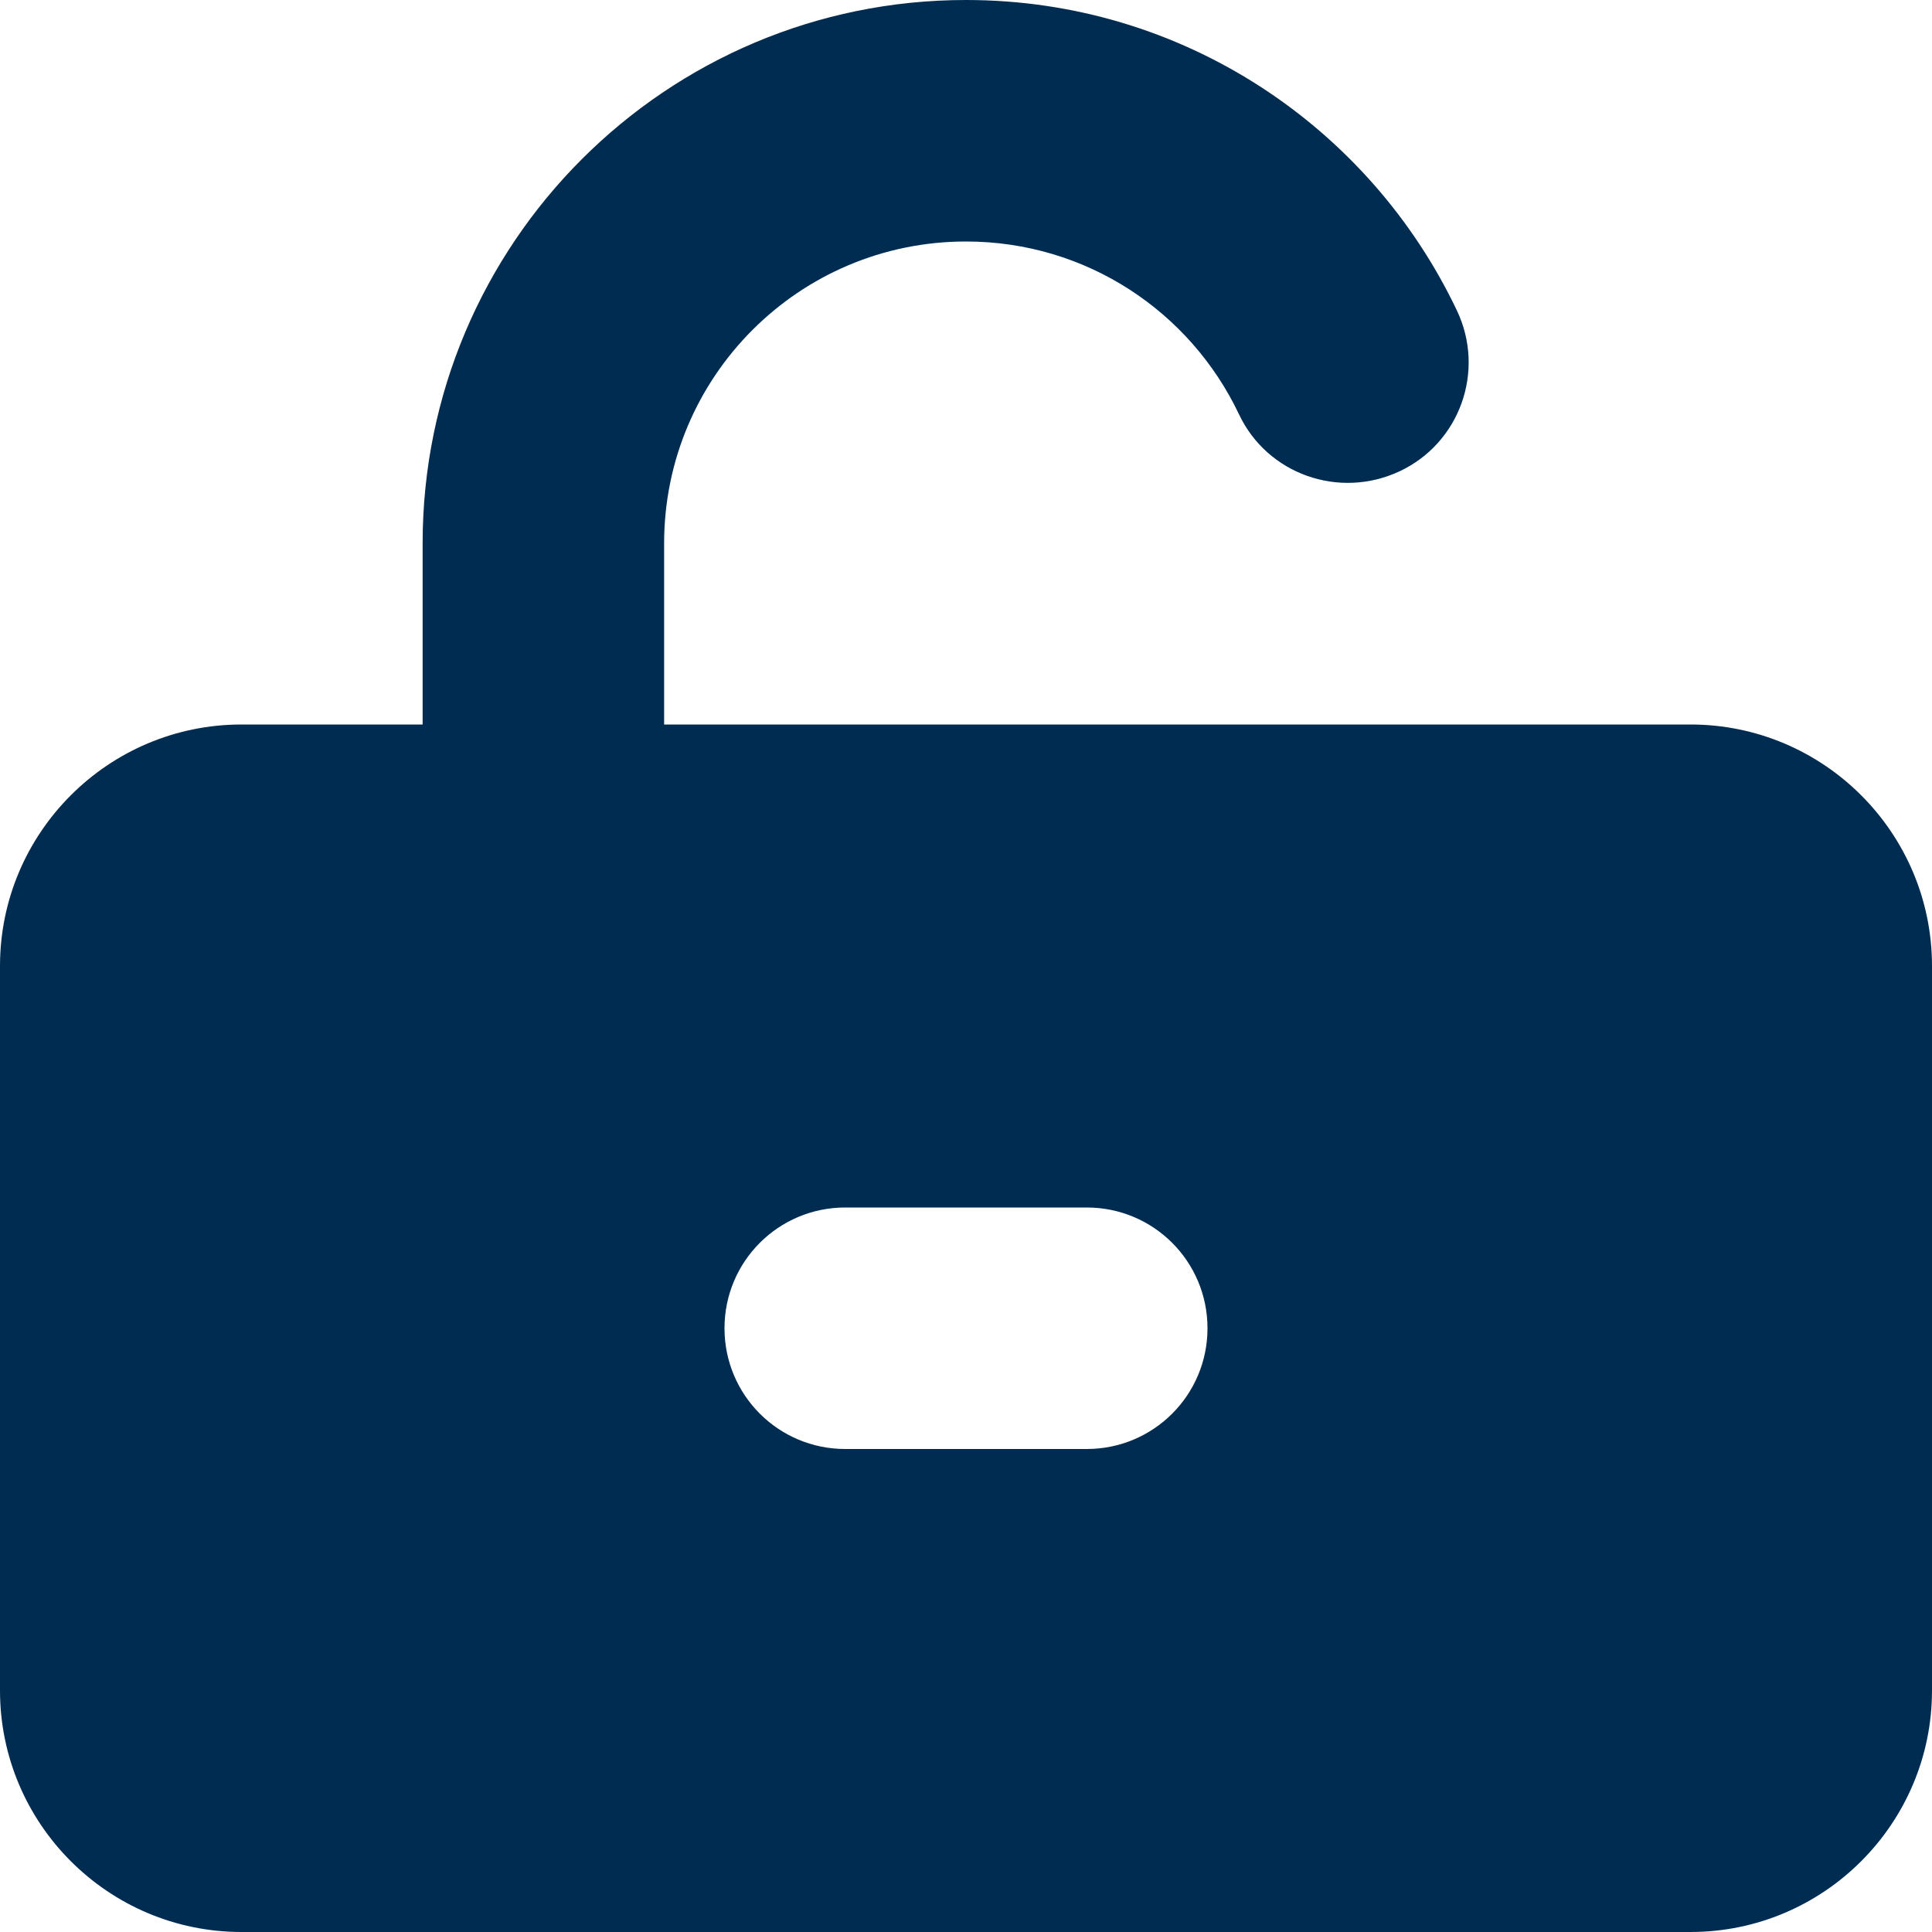 <?xml version="1.0" encoding="UTF-8"?> <svg xmlns="http://www.w3.org/2000/svg" id="_レイヤー_1" viewBox="0 0 512 512"><defs><style> .cls-1 { fill: #002c51; } </style></defs><path class="cls-1" d="M256,64c-44.2,0-80,35.8-80,80v48h272c35.3,0,64,28.7,64,64v192c0,35.3-28.7,64-64,64H64c-35.3,0-64-28.7-64-64v-192c0-35.3,28.7-64,64-64h48v-48C112,64.5,176.5,0,256,0c57.5,0,107,33.7,130.1,82.3,7.6,16,.8,35.1-15.2,42.6-16,7.5-35.1.8-42.6-15.2-12.9-27.1-40.4-45.7-72.3-45.7h0ZM288,384c17.7,0,32-14.3,32-32s-14.3-32-32-32h-64c-17.7,0-32,14.3-32,32s14.3,32,32,32h64Z"></path></svg> 